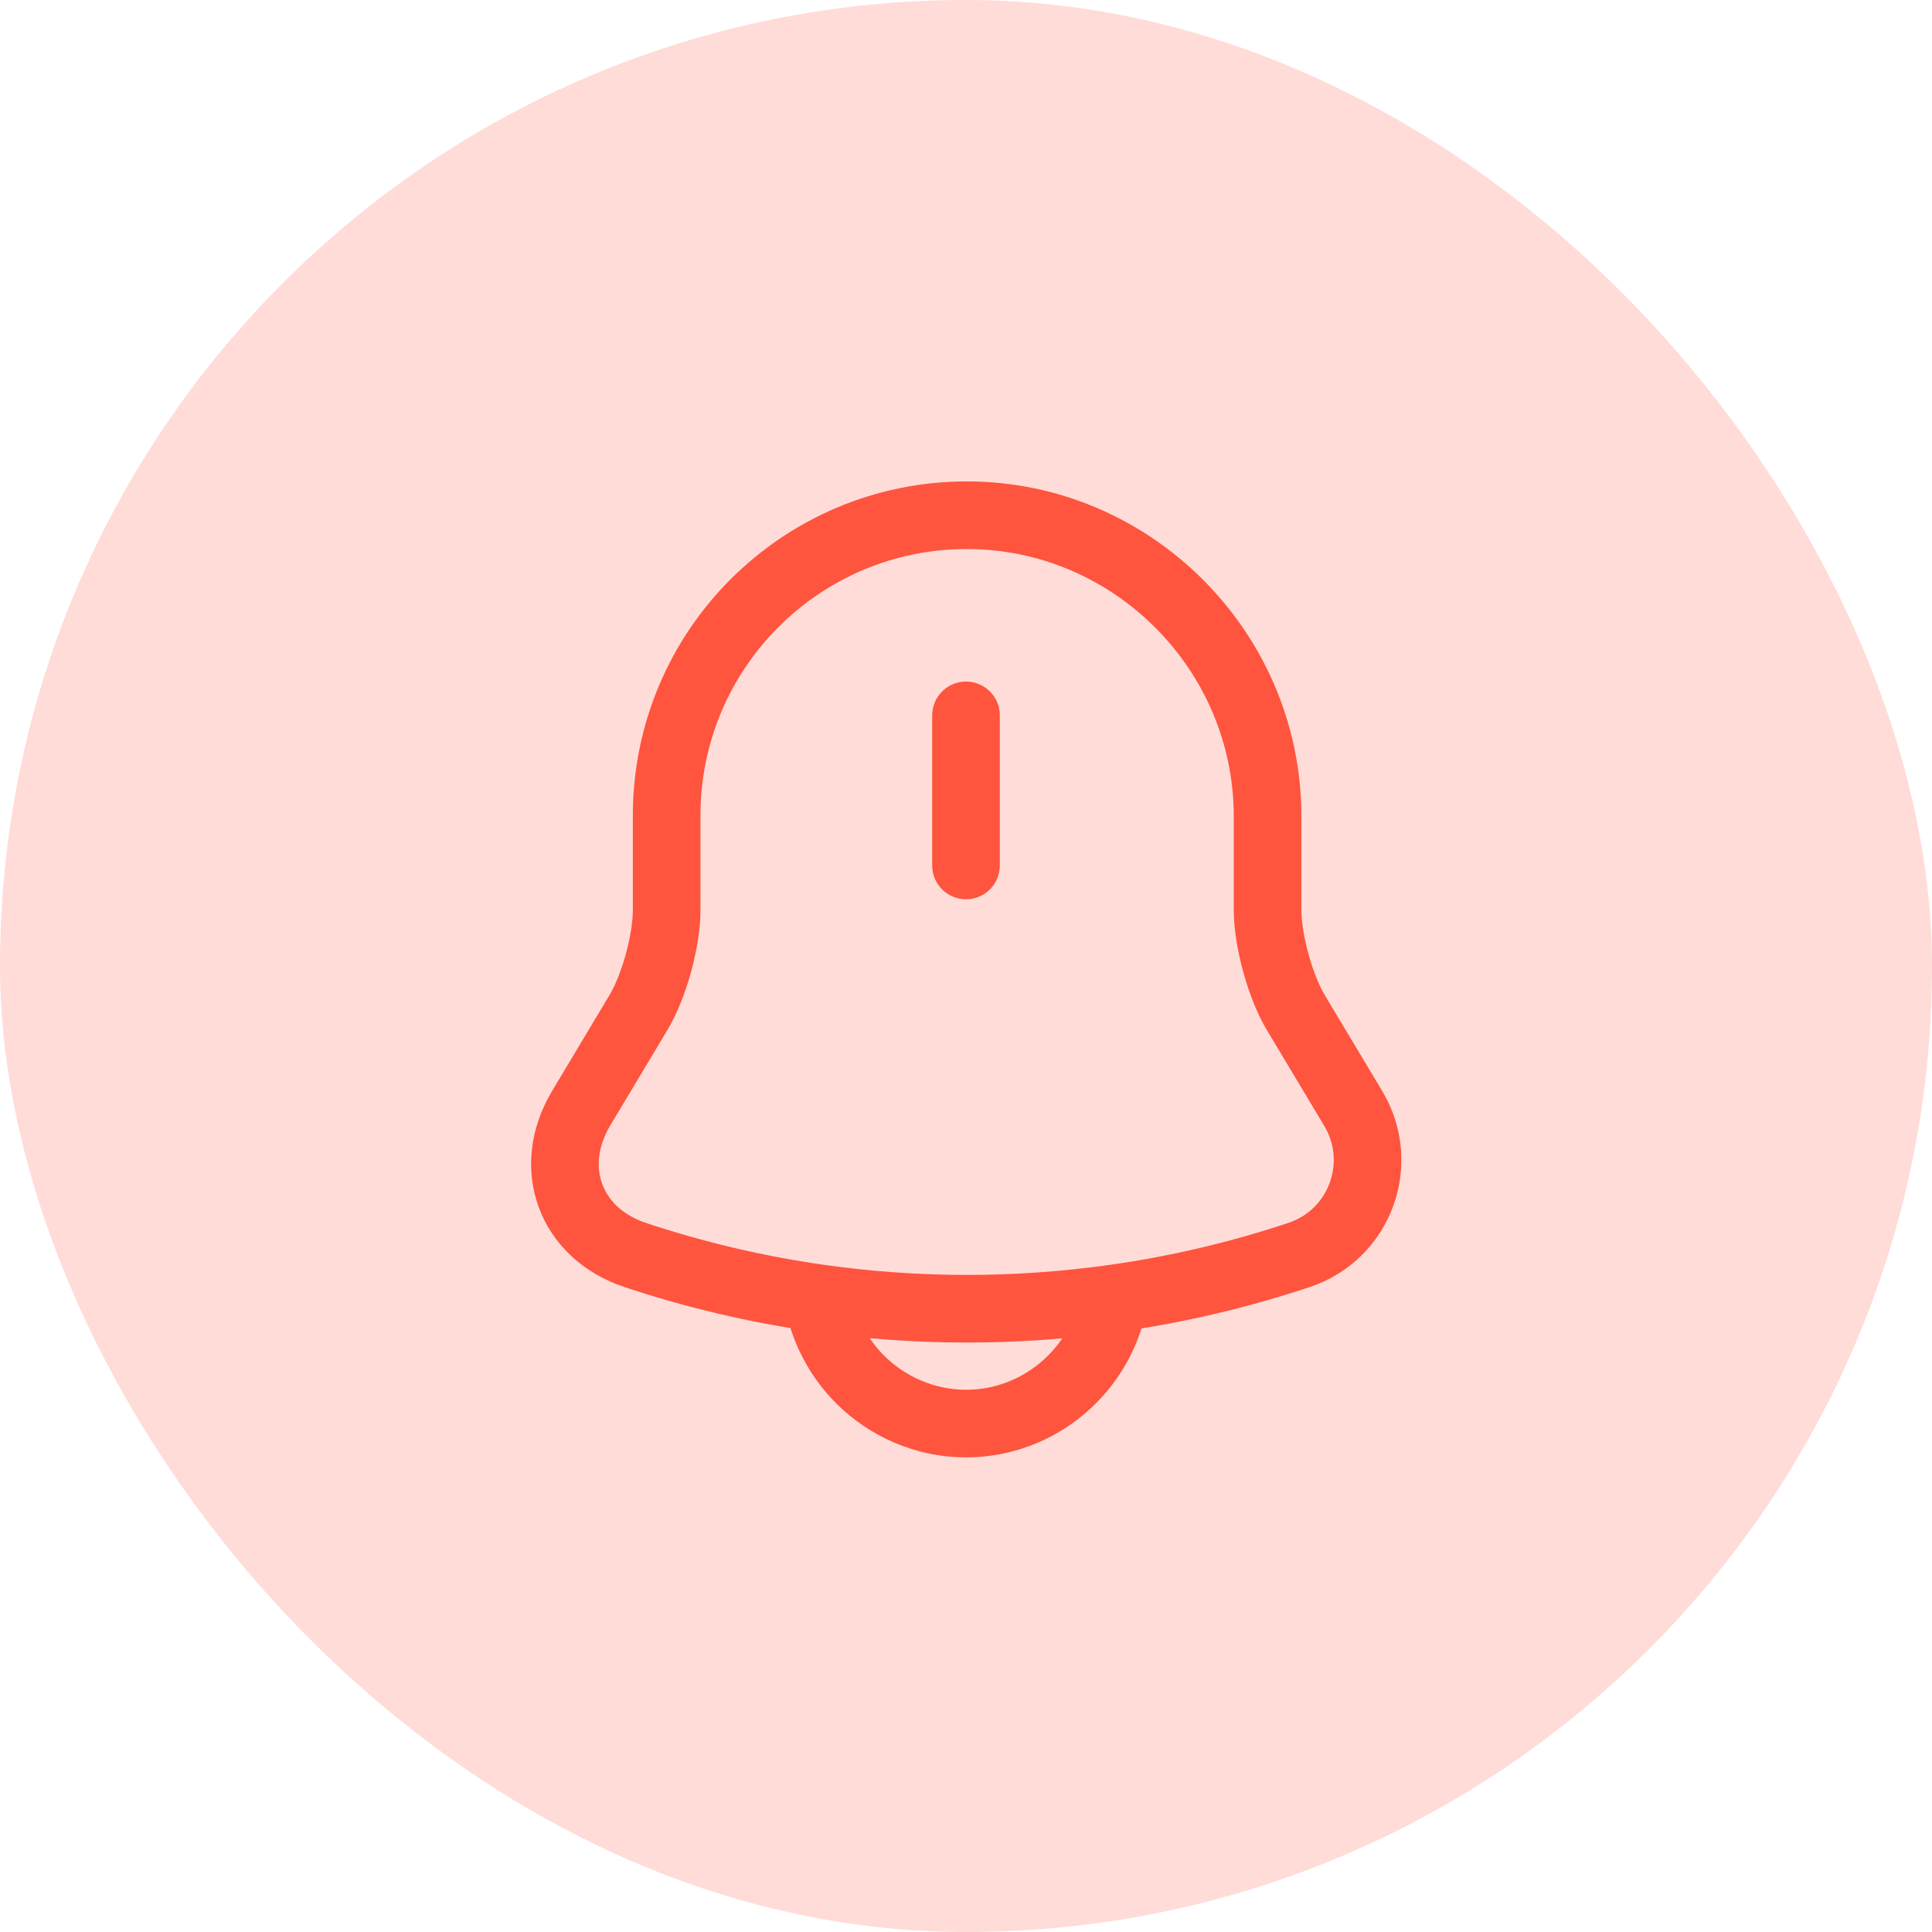 <svg width="50" height="50" viewBox="0 0 50 50" fill="none" xmlns="http://www.w3.org/2000/svg">
<g id="reminders">
<rect width="50" height="50" rx="25" fill="#FF543E" fill-opacity="0.2"/>
<g id="reminder">
<path id="vector" d="M25 18.514V22.398M21.169 33.595C21.306 34.407 21.701 35.141 22.258 35.699C22.958 36.398 23.938 36.842 25 36.842C26.915 36.842 28.52 35.434 28.831 33.603M21.169 33.595C19.569 33.366 17.985 32.994 16.436 32.478C14.757 31.919 14.127 30.215 15.037 28.687L16.518 26.213C16.927 25.537 17.253 24.347 17.253 23.553V21.104C17.253 16.81 20.73 13.334 25.023 13.334C29.293 13.334 32.793 16.834 32.805 21.104V23.553C32.805 24.335 33.132 25.537 33.54 26.213L35.022 28.687C35.873 30.11 35.197 31.953 33.621 32.478C32.054 33 30.45 33.375 28.831 33.603M21.169 33.595C23.709 33.959 26.289 33.961 28.831 33.603" stroke="#FF543E" stroke-width="1.75" stroke-linecap="round" stroke-linejoin="round"/>
</g>
</g>
</svg>
